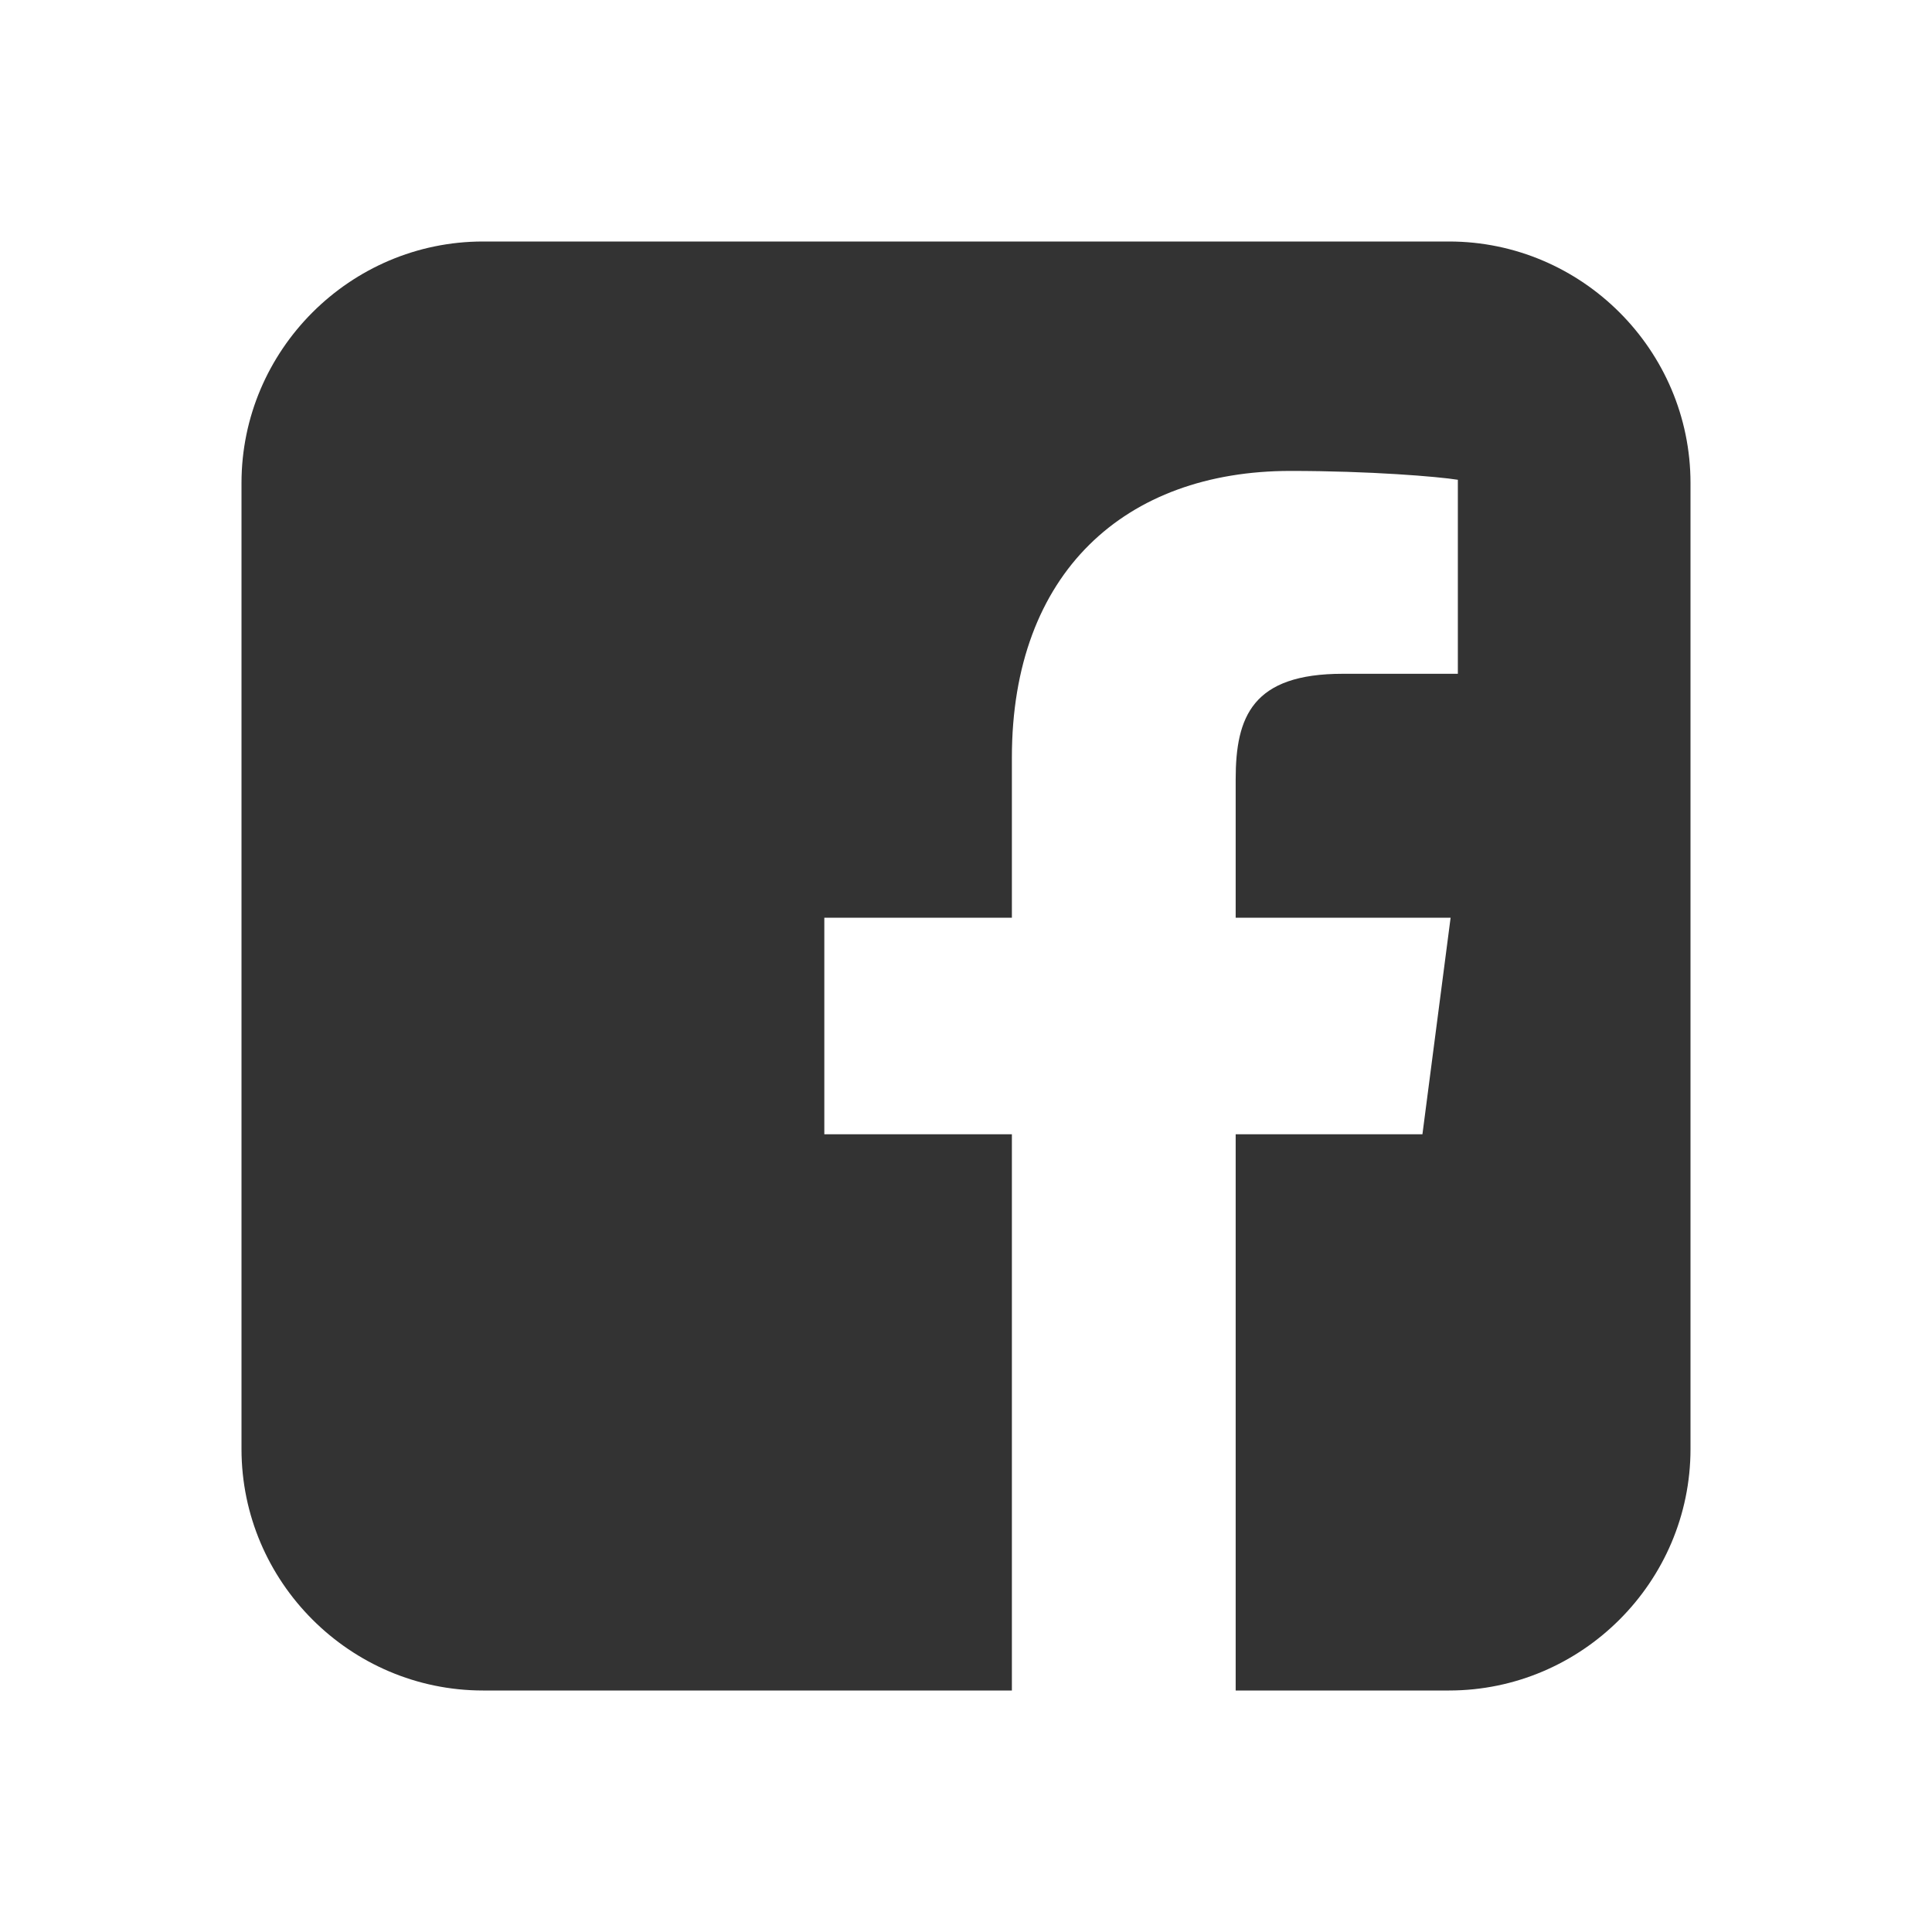 <svg width="24" height="24" viewBox="0 0 24 24" fill="none" xmlns="http://www.w3.org/2000/svg">
<path d="M18 3H6C4.35 3 3 4.35 3 6V18C3 19.65 4.35 21 6 21H12.57V14.09H10.24V11.4H12.57V9.41C12.57 7.11 13.98 5.85 16.03 5.85C17.02 5.85 17.86 5.92 18.11 5.96V8.37H16.68C15.56 8.37 15.35 8.9 15.35 9.68V11.4H18.02L17.67 14.09H15.35V21H18C19.65 21 21 19.65 21 18V6C21 4.35 19.65 3 18 3Z" fill="#333333"/>
</svg>
